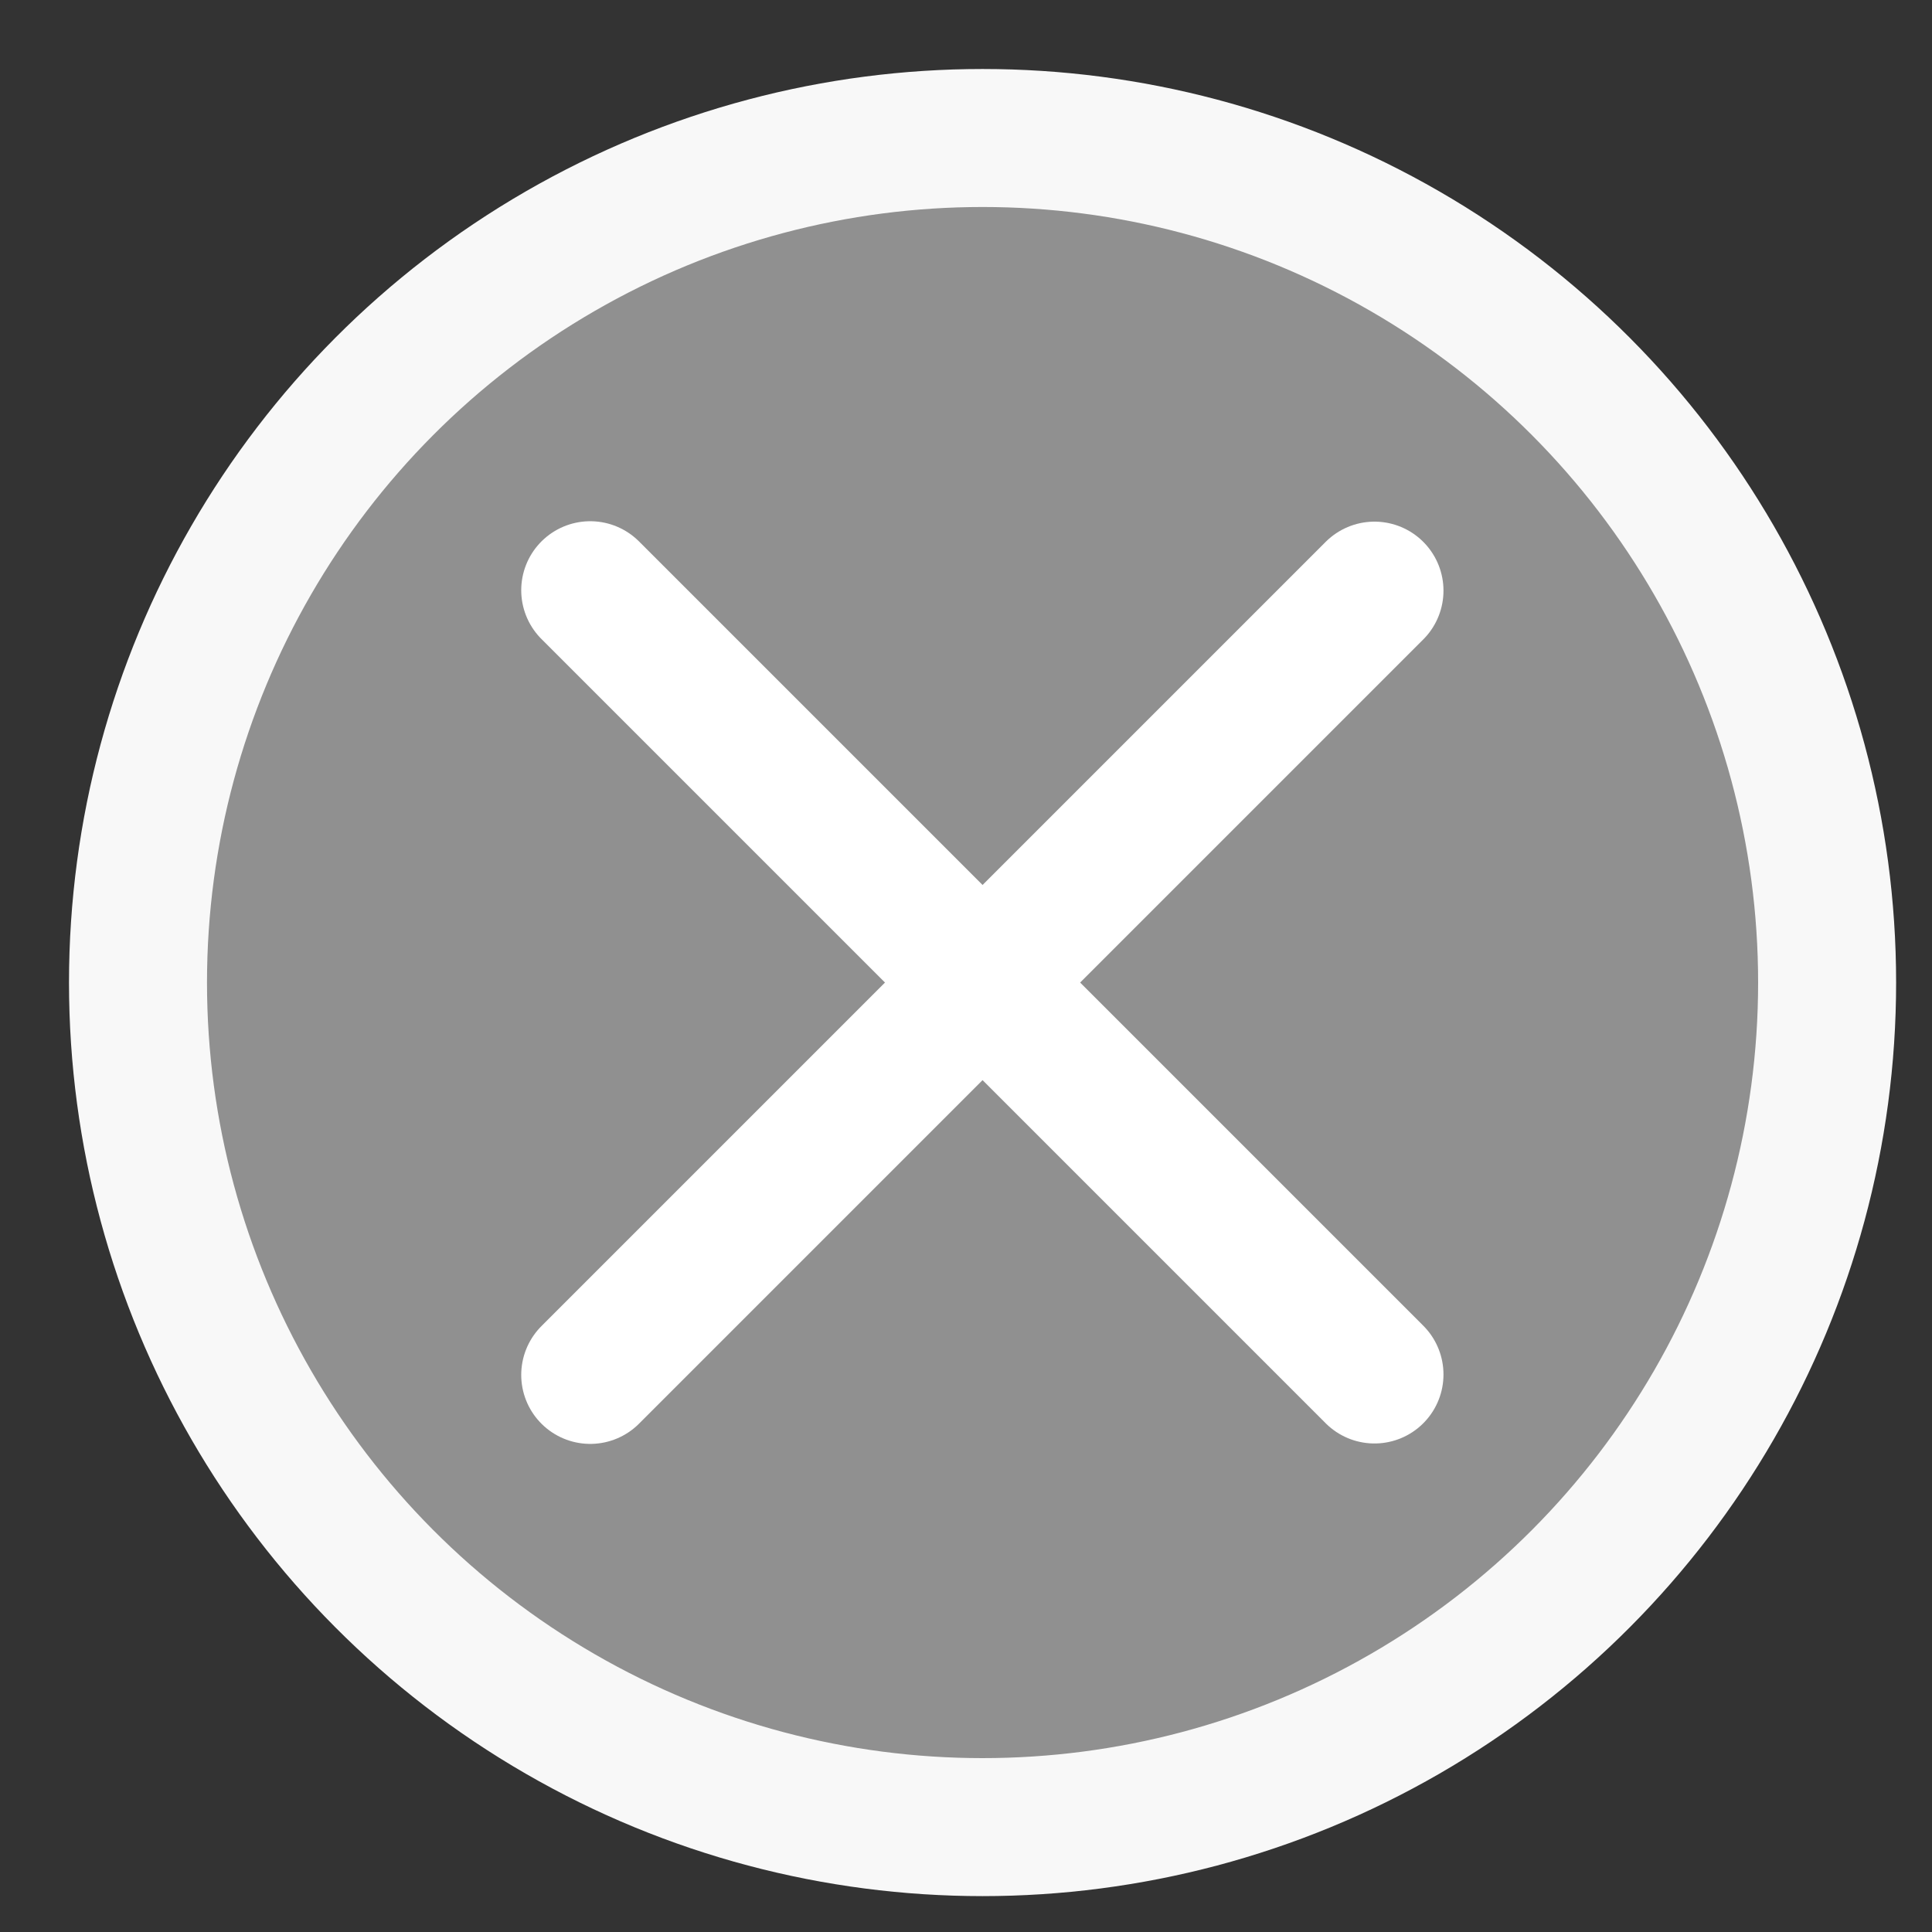 <svg width="14" height="14" viewBox="0 0 14 14" fill="none" xmlns="http://www.w3.org/2000/svg">
<rect x="0" y="0" width="14" height="14" fill="#333333" stroke="none"/>
<circle cx="7.12" cy="7.12" r="6.12" fill="#909090" stroke="#F8F8F8"/>
<path d="M4.277 4.277L9.96 9.96" stroke="white" stroke-linecap="round"/>
<path d="M4.277 9.963L9.96 4.28" stroke="white" stroke-linecap="round"/>
</svg>
